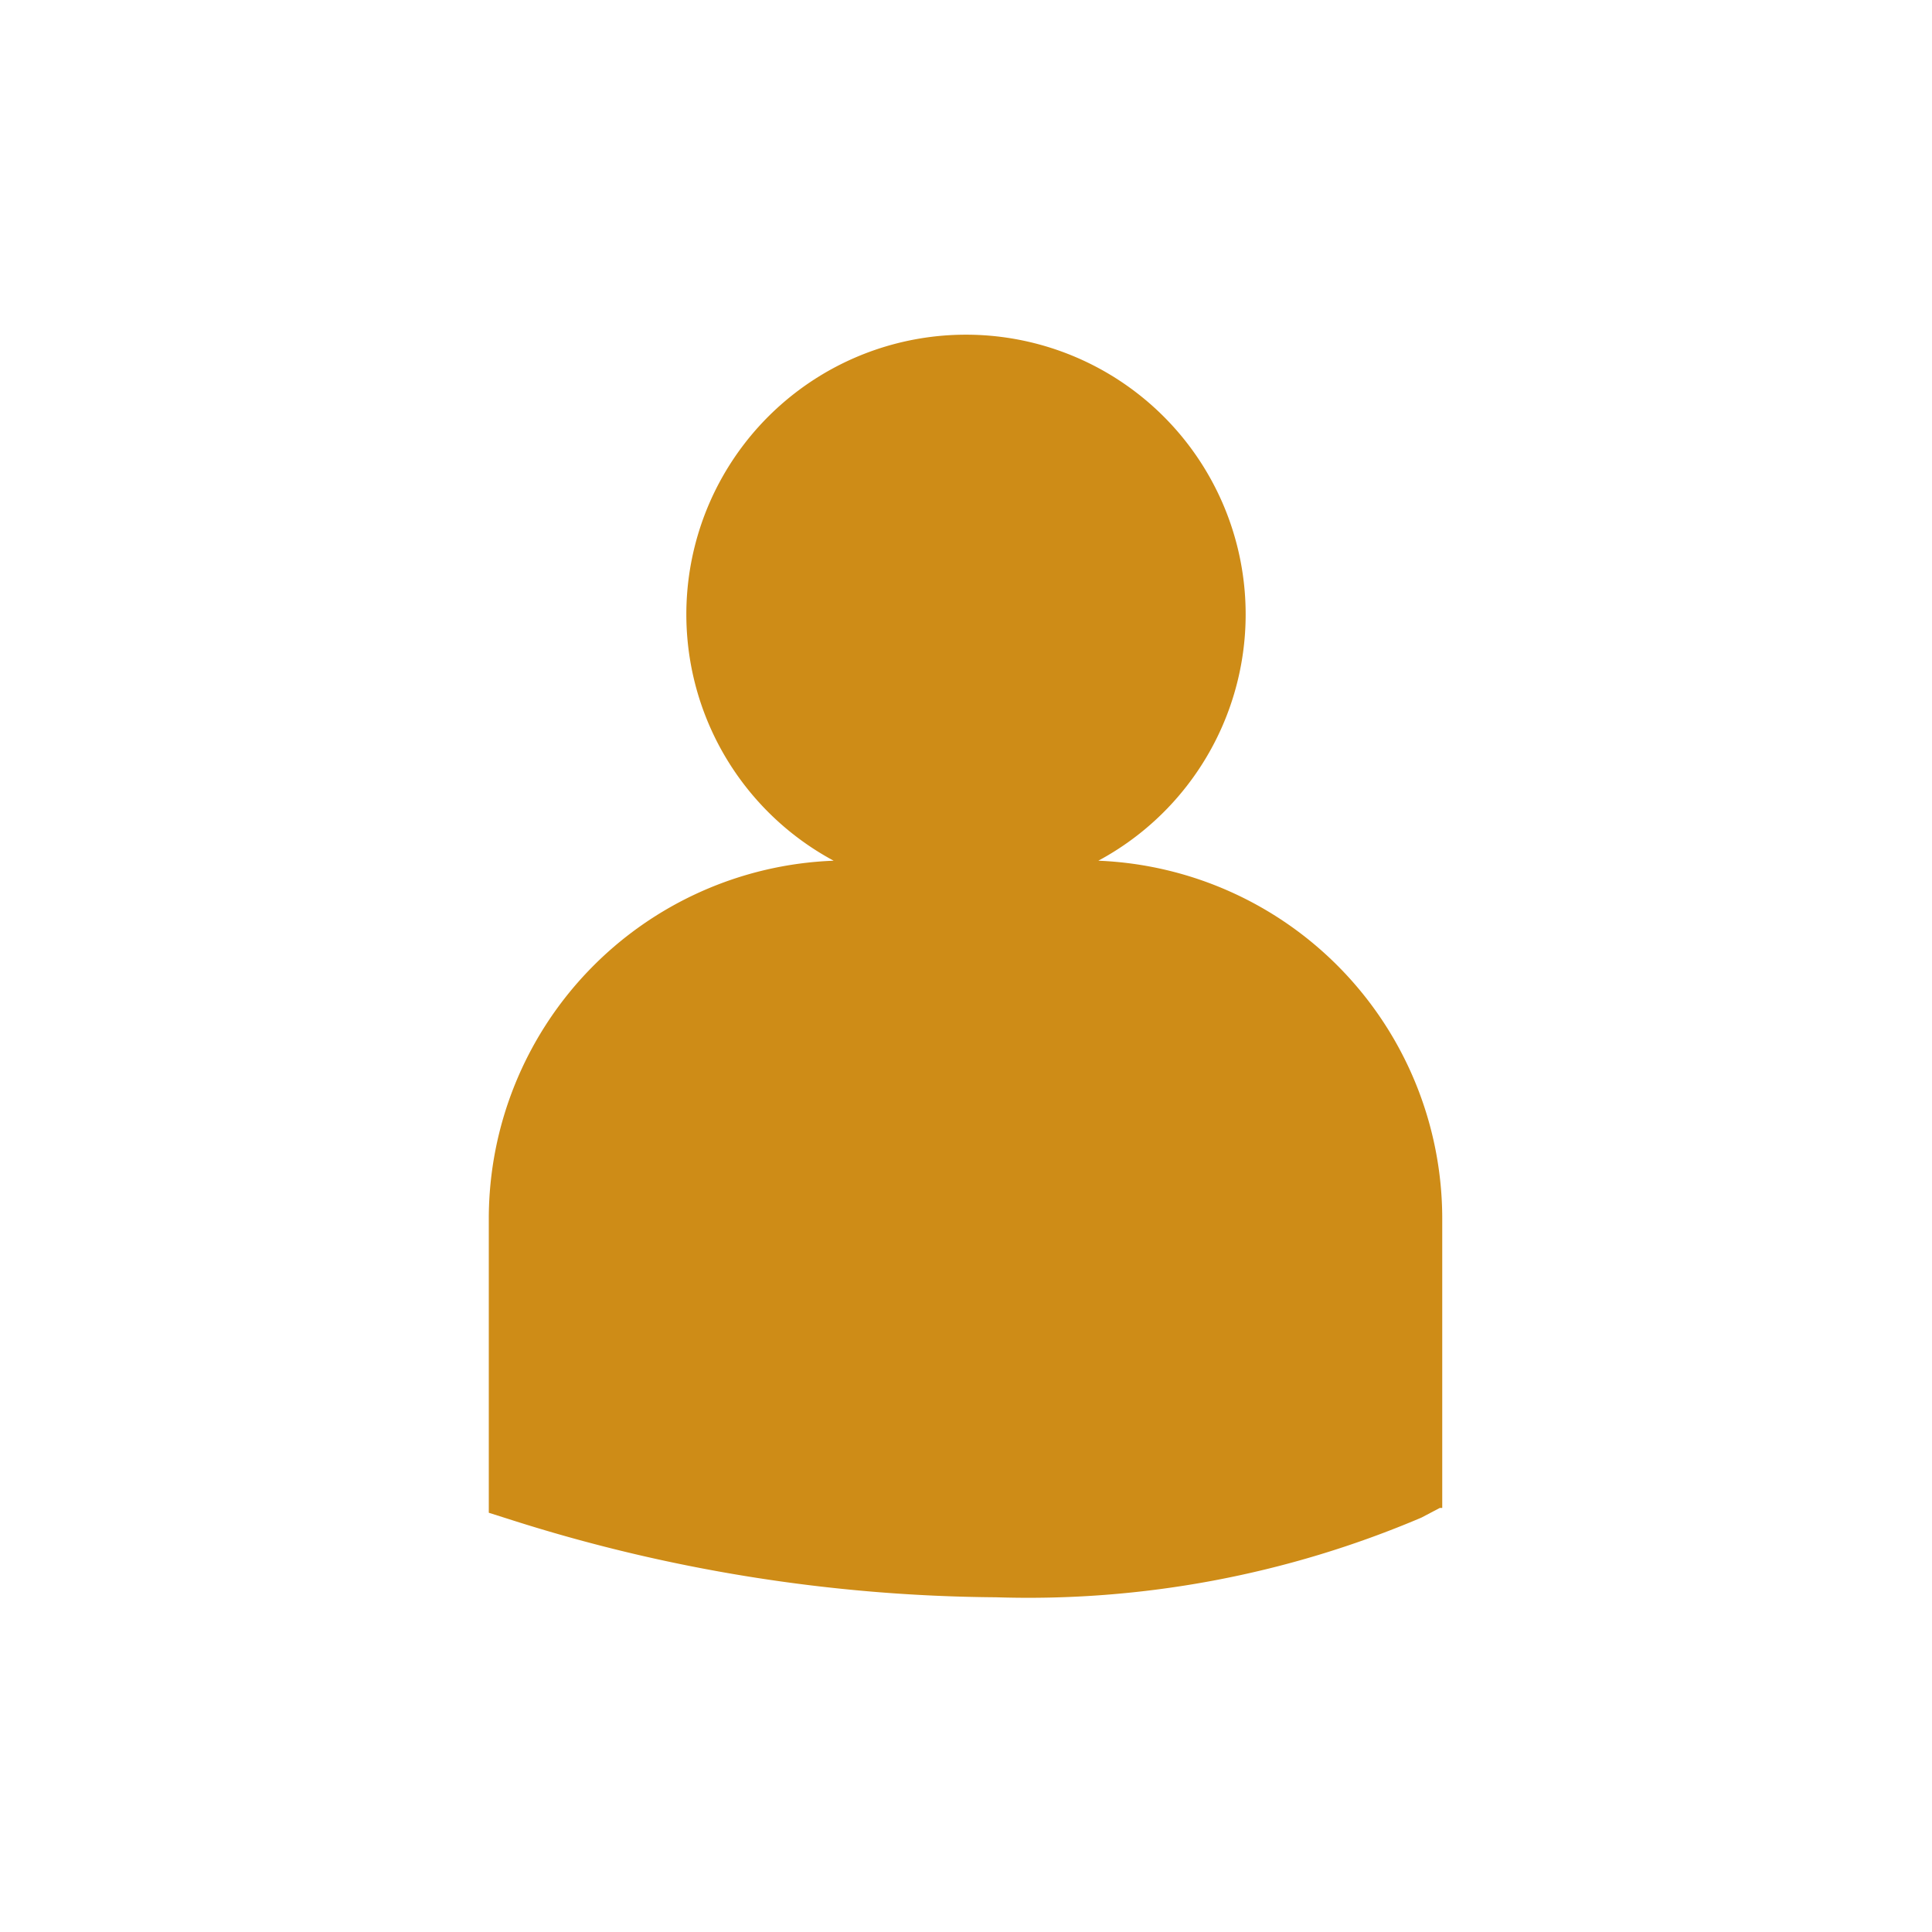 <svg id="Layer_1" data-name="Layer 1" xmlns="http://www.w3.org/2000/svg" viewBox="0 0 40 40"><defs><style>.cls-1{fill:#ce8c17;}</style></defs><title>Full-Time Staff_Invert</title><path class="cls-1" d="M22.74,17.82a5.79,5.79,0,1,0-5.48,0,7.42,7.42,0,0,0-7.14,7.4v6l0,.1.41.13a33.78,33.78,0,0,0,10.09,1.62,20.78,20.78,0,0,0,8.81-1.65l.38-.2h.05v-6A7.42,7.42,0,0,0,22.74,17.82Z"/></svg>